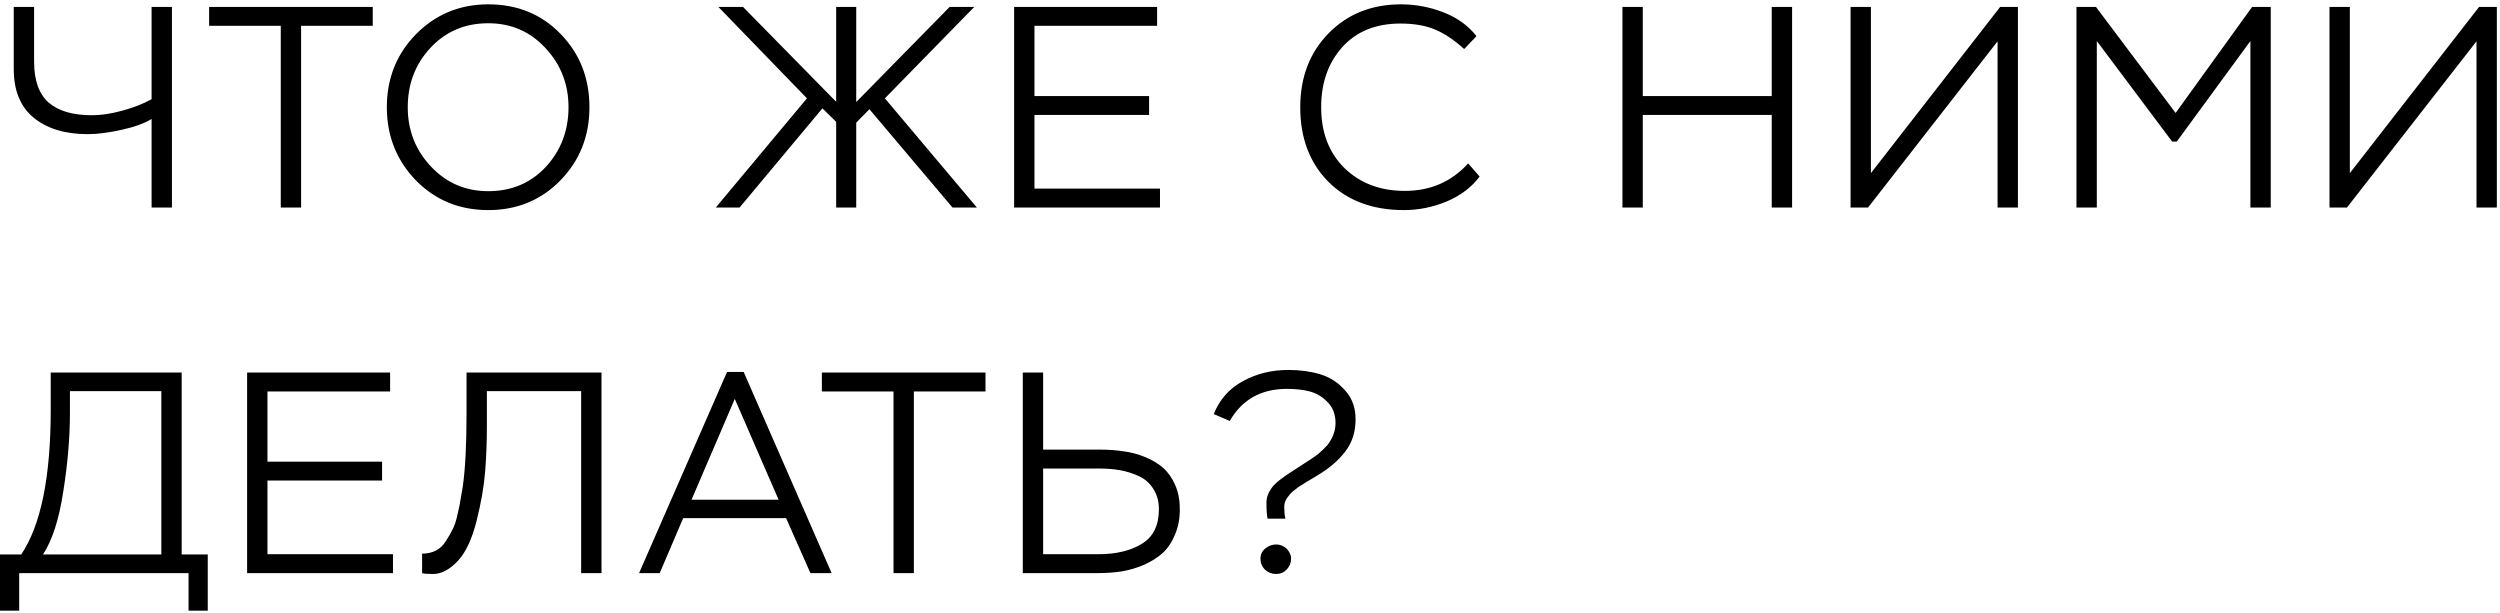 <?xml version="1.0" encoding="UTF-8"?> <svg xmlns="http://www.w3.org/2000/svg" width="253" height="62" viewBox="0 0 253 62" fill="none"><path d="M15.341 0.7H17.4V21H15.341V12.039C14.626 12.484 13.611 12.851 12.296 13.141C10.981 13.431 9.841 13.576 8.874 13.576C6.593 13.576 4.775 13.025 3.422 11.923C2.069 10.821 1.392 9.178 1.392 6.993V0.7H3.451V6.239C3.451 8.134 3.944 9.516 4.93 10.386C5.916 11.237 7.376 11.662 9.309 11.662C10.237 11.662 11.262 11.507 12.383 11.198C13.524 10.889 14.51 10.502 15.341 10.038V0.7ZM28.413 2.614H21.163V0.7H37.722V2.614H30.472V21H28.413V2.614ZM39.148 10.85C39.148 7.931 40.133 5.466 42.105 3.455C44.097 1.444 46.533 0.439 49.413 0.439C52.371 0.439 54.817 1.444 56.751 3.455C58.684 5.446 59.651 7.911 59.651 10.85C59.651 13.789 58.664 16.263 56.693 18.274C54.74 20.265 52.313 21.261 49.413 21.261C46.494 21.261 44.048 20.256 42.077 18.245C40.124 16.215 39.148 13.75 39.148 10.85ZM41.264 10.85C41.264 13.189 42.047 15.19 43.614 16.853C45.179 18.516 47.113 19.347 49.413 19.347C51.772 19.347 53.715 18.525 55.242 16.882C56.77 15.219 57.533 13.209 57.533 10.85C57.533 8.511 56.751 6.51 55.184 4.847C53.638 3.184 51.714 2.353 49.413 2.353C47.055 2.353 45.102 3.184 43.556 4.847C42.028 6.49 41.264 8.491 41.264 10.85ZM72.44 21L81.662 9.951L72.701 0.7H75.195L84.62 10.299V0.7H86.65V10.328L96.104 0.7H98.598L89.55 9.951L98.859 21H96.394L87.984 11.053L86.65 12.416V21H84.62V12.329L83.228 10.966L74.847 21H72.44ZM117.39 21H102.629V0.7H117.1V2.614H104.688V9.719H116.288V11.633H104.688V19.086H117.39V21ZM148.579 16.534L149.739 17.868C148.927 18.951 147.815 19.792 146.404 20.391C144.993 20.971 143.552 21.261 142.083 21.261C138.893 21.261 136.341 20.304 134.427 18.39C132.532 16.476 131.585 13.963 131.585 10.85C131.585 7.815 132.542 5.321 134.456 3.368C136.37 1.415 138.816 0.439 141.793 0.439C143.262 0.439 144.693 0.71 146.085 1.251C147.477 1.792 148.589 2.595 149.42 3.658L148.173 4.963C147.129 4.016 146.124 3.349 145.157 2.962C144.21 2.575 143.069 2.382 141.735 2.382C139.241 2.382 137.279 3.175 135.848 4.76C134.417 6.345 133.702 8.375 133.702 10.85C133.702 13.402 134.485 15.451 136.051 16.998C137.636 18.545 139.676 19.318 142.17 19.318C144.761 19.318 146.897 18.39 148.579 16.534ZM181.359 21H179.3V11.633H166.25V21H164.191V0.7H166.25V9.719H179.3V0.7H181.359V21ZM202.155 4.18L189.047 21H187.278V0.7H189.337V17.52L202.416 0.7H204.214V21H202.155V4.18ZM212.197 21H210.138V0.7H212.11L220.172 11.43L227.915 0.7H229.8V21H227.741V4.151L220.288 14.33H219.824L212.197 4.151V21ZM250.622 4.18L237.514 21H235.745V0.7H237.804V17.52L250.883 0.7H252.681V21H250.622V4.18ZM1.943 61.799H0V56.115H2.146C4.137 53.157 5.133 48.275 5.133 41.47V37.7H18.386V56.115H21.025V61.799H19.082V58H1.943V61.799ZM16.327 39.585H7.076V41.847C7.076 44.264 6.854 46.883 6.409 49.706C5.984 52.529 5.297 54.665 4.35 56.115H16.327V39.585ZM39.769 58H25.008V37.7H39.479V39.614H27.067V46.719H38.667V48.633H27.067V56.086H39.769V58ZM60.872 58H58.813V39.585H49.272V43.152C49.272 44.699 49.214 46.216 49.098 47.705C48.982 49.194 48.692 50.866 48.228 52.722C47.764 54.559 47.136 55.902 46.343 56.753C45.493 57.662 44.632 58.106 43.762 58.087C43.221 58.087 42.873 58.058 42.718 58V56.028C43.221 56.028 43.675 55.931 44.081 55.738C44.507 55.525 44.855 55.197 45.125 54.752C45.415 54.307 45.647 53.901 45.821 53.534C46.015 53.167 46.179 52.654 46.314 51.997C46.469 51.34 46.566 50.866 46.604 50.576C46.662 50.286 46.74 49.832 46.836 49.213C47.088 47.454 47.213 45.008 47.213 41.876V37.7H60.872V58ZM66.762 58H64.674L73.577 37.642H75.259L84.162 58H82.016L79.551 52.432H69.14L66.762 58ZM78.797 50.576L74.36 40.368L69.981 50.576H78.797ZM90.423 39.614H83.173V37.7H99.732V39.614H92.482V58H90.423V39.614ZM111.249 47.415H105.565V56.086H111.162C112.941 56.086 114.401 55.738 115.541 55.042C116.701 54.346 117.281 53.176 117.281 51.533C117.281 50.74 117.098 50.064 116.73 49.503C116.382 48.923 115.899 48.488 115.28 48.198C114.662 47.908 114.024 47.705 113.366 47.589C112.709 47.473 112.003 47.415 111.249 47.415ZM103.506 37.7H105.565V45.501H111.307C112.177 45.501 112.98 45.559 113.714 45.675C114.468 45.772 115.193 45.965 115.889 46.255C116.605 46.545 117.214 46.912 117.716 47.357C118.219 47.802 118.625 48.382 118.934 49.097C119.244 49.793 119.398 50.605 119.398 51.533C119.398 52.5 119.234 53.36 118.905 54.114C118.596 54.868 118.18 55.487 117.658 55.97C117.136 56.434 116.508 56.83 115.773 57.159C115.058 57.468 114.304 57.691 113.511 57.826C112.738 57.942 111.916 58 111.046 58H103.506V37.7ZM135.155 42.804C135.155 41.934 134.884 41.228 134.343 40.687C133.821 40.146 133.221 39.788 132.545 39.614C131.868 39.44 131.104 39.353 130.254 39.353C127.624 39.353 125.691 40.436 124.454 42.601L122.83 41.905C123.429 40.416 124.415 39.305 125.788 38.57C127.16 37.816 128.688 37.439 130.37 37.439C131.549 37.439 132.622 37.584 133.589 37.874C134.575 38.164 135.416 38.705 136.112 39.498C136.827 40.271 137.185 41.248 137.185 42.427C137.185 43.722 136.827 44.824 136.112 45.733C135.416 46.642 134.439 47.463 133.183 48.198C132.39 48.662 131.791 49.029 131.385 49.3C130.979 49.59 130.689 49.841 130.515 50.054C130.283 50.325 130.138 50.547 130.08 50.721C130.002 50.895 129.964 51.079 129.964 51.272C129.964 51.717 130.002 52.123 130.08 52.49H128.282C128.204 52.2 128.166 51.659 128.166 50.866C128.166 50.363 128.34 49.87 128.688 49.387C128.978 48.942 129.77 48.314 131.066 47.502C132.322 46.709 133.115 46.178 133.444 45.907C133.753 45.636 134.043 45.356 134.314 45.066C134.874 44.351 135.155 43.597 135.155 42.804ZM127.557 56.521C127.557 56.115 127.721 55.777 128.05 55.506C128.378 55.235 128.746 55.1 129.152 55.1C129.538 55.1 129.896 55.245 130.225 55.535C130.515 55.864 130.66 56.192 130.66 56.521C130.66 56.946 130.515 57.314 130.225 57.623C129.935 57.932 129.577 58.087 129.152 58.087C128.707 58.087 128.33 57.942 128.021 57.652C127.711 57.343 127.557 56.966 127.557 56.521Z" fill="black"></path></svg> 